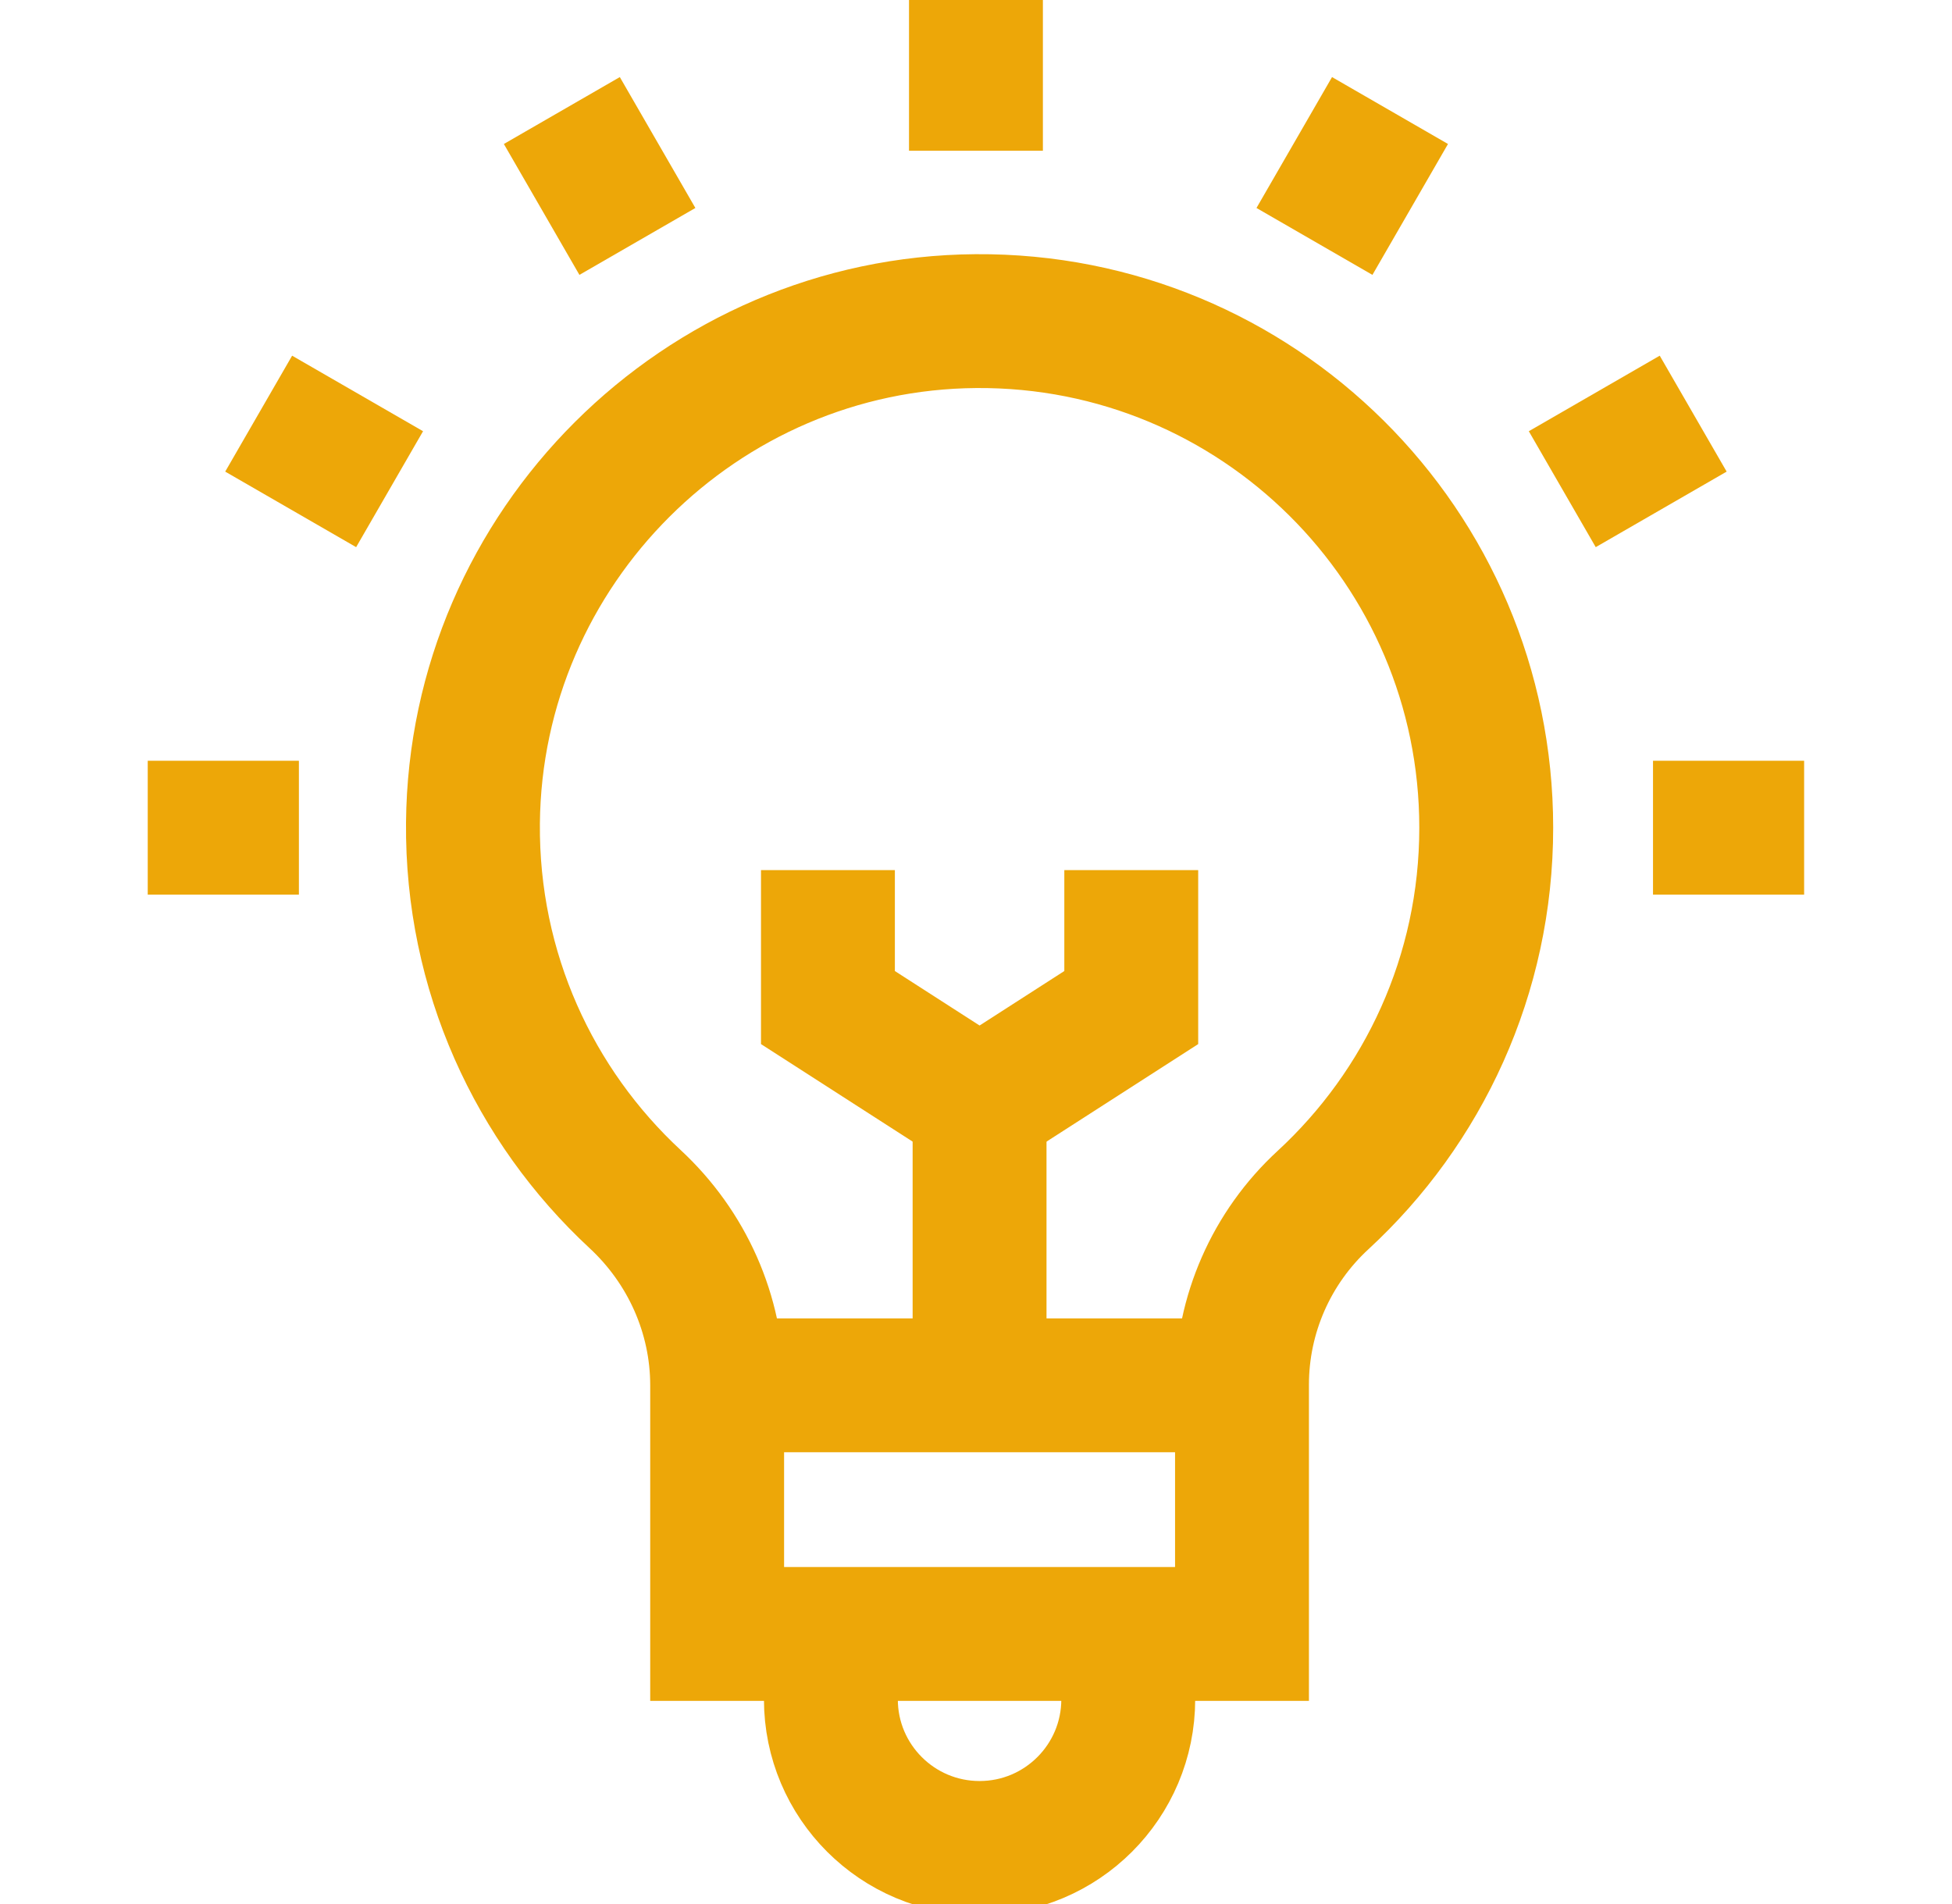 <svg width="41" height="40" viewBox="0 0 41 40" fill="none" xmlns="http://www.w3.org/2000/svg">
<g clip-path="url(#clip0_0_29)">
<path d="M31.217 17.388C31.217 11.485 26.411 6.704 20.499 6.746C14.713 6.787 9.986 11.505 9.934 17.29C9.906 20.412 11.223 23.227 13.34 25.191C14.431 26.203 15.063 27.615 15.063 29.103V34.326H26.087V29.089C26.087 27.617 26.704 26.212 27.786 25.214C29.896 23.269 31.217 20.483 31.217 17.388Z" stroke="#EDA708" stroke-width="2.812" stroke-miterlimit="10"/>
<path d="M15.063 29.103H26.087" stroke="#EDA708" stroke-width="2.812" stroke-miterlimit="10"/>
<path d="M23.698 34.326V35.699C23.698 37.424 22.3 38.822 20.575 38.822C18.851 38.822 17.452 37.424 17.452 35.699V34.326" stroke="#EDA708" stroke-width="2.812" stroke-miterlimit="10"/>
<path d="M20.575 29.103V23.216" stroke="#EDA708" stroke-width="2.812" stroke-miterlimit="10"/>
<path d="M23.761 18.279V21.167L20.575 23.216L17.39 21.167V18.279" stroke="#EDA708" stroke-width="2.812" stroke-miterlimit="10"/>
<path d="M20.499 3.167V-1.62085e-05" stroke="#EDA708" stroke-width="2.812" stroke-miterlimit="10"/>
<path d="M13.388 5.072L11.801 2.322" stroke="#EDA708" stroke-width="2.812" stroke-miterlimit="10"/>
<path d="M8.183 10.277L5.433 8.69" stroke="#EDA708" stroke-width="2.812" stroke-miterlimit="10"/>
<path d="M6.278 17.388H3.103" stroke="#EDA708" stroke-width="2.812" stroke-miterlimit="10"/>
<path d="M34.72 17.388H37.894" stroke="#EDA708" stroke-width="2.812" stroke-miterlimit="10"/>
<path d="M32.814 10.277L35.564 8.69" stroke="#EDA708" stroke-width="2.812" stroke-miterlimit="10"/>
<path d="M27.609 5.072L29.196 2.322" stroke="#EDA708" stroke-width="2.812" stroke-miterlimit="10"/>
</g>
<defs>
<clipPath id="clip0_0_29">
<rect width="40" height="40" fill="white" transform="translate(0.5)"/>
</clipPath>
</defs>
</svg>

